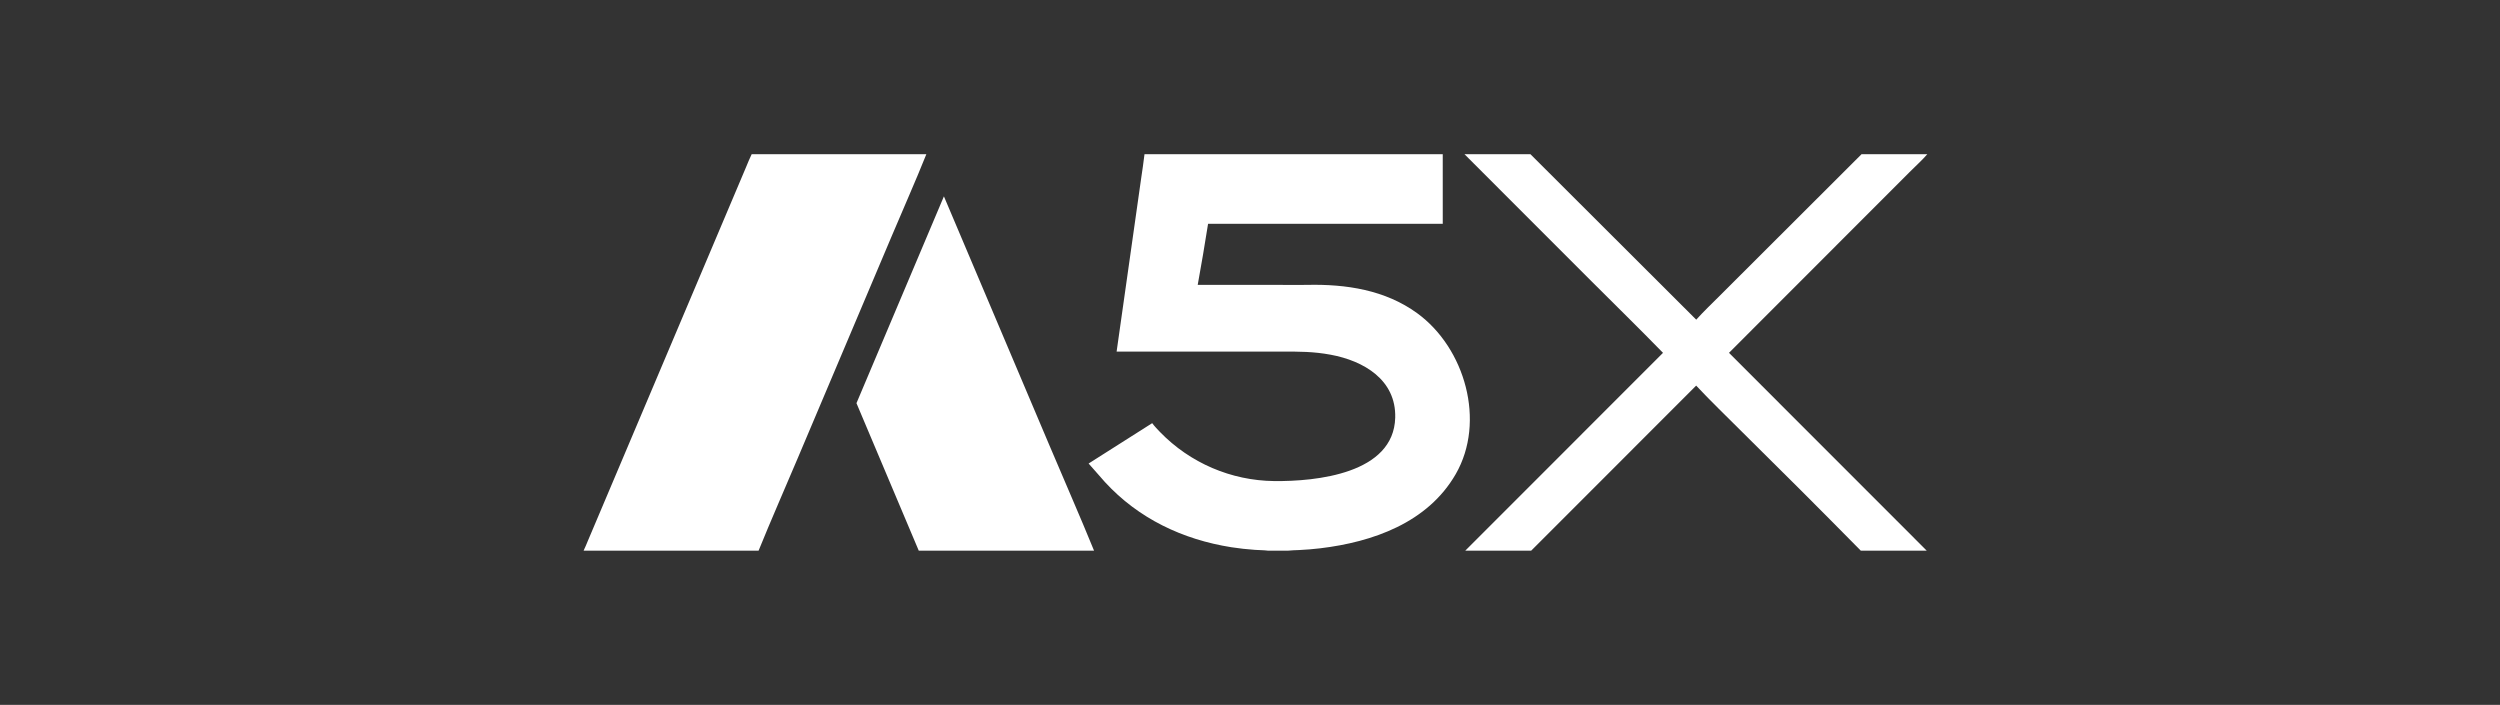 <svg xmlns="http://www.w3.org/2000/svg" width="227" height="64" viewBox="0 0 227 64" fill="none"><rect x="0" y="0" width="227" height="64" fill="#333333" stroke="none"/><path d="M103.921 14H131.001L131.002 20.319L109.693 20.319C109.411 22.127 109.079 24.065 108.752 25.868L116.313 25.868C117.107 25.868 117.925 25.885 118.713 25.867C122.22 25.789 125.768 26.324 128.675 28.435C133.027 31.597 134.929 38.273 132.181 43.047C129.637 47.466 124.65 49.213 119.873 49.786C119.24 49.861 118.605 49.914 117.969 49.944C117.745 49.956 117.146 49.968 116.953 50H115.13C114.83 49.957 114.282 49.95 113.958 49.928C113.238 49.879 112.521 49.799 111.808 49.689C107.385 48.988 103.373 47.086 100.327 43.77C99.82 43.218 99.353 42.637 98.845 42.088L104.618 38.423C104.805 38.678 105.11 39.002 105.336 39.234C108.057 42.037 111.787 43.638 115.696 43.681C119.508 43.721 126.553 43.015 126.686 37.922C126.776 34.492 123.835 32.764 120.822 32.208C119.252 31.918 117.994 31.923 116.385 31.924L101.388 31.925L103.614 16.216C103.717 15.495 103.84 14.721 103.921 14Z" fill="white"></path><path d="M68.253 14H84.113C83.132 16.452 81.999 18.991 80.969 21.436L72.44 41.589C71.268 44.363 70.008 47.217 68.88 50H53V49.977C53.125 49.736 53.27 49.362 53.379 49.106L67.744 15.171C67.895 14.814 68.081 14.34 68.253 14Z" fill="white"></path><path d="M132.973 14H138.962L154.018 29.027C154.678 28.294 155.43 27.573 156.132 26.875L169.03 14H175C174.694 14.381 173.776 15.239 173.379 15.637L156.992 32.037L174.946 50H168.96C165.372 46.359 161.758 42.744 158.119 39.154C156.786 37.817 155.285 36.38 154.012 35.013L139.032 50H133.046L151 32.037C148.879 29.861 146.651 27.68 144.499 25.53L132.973 14Z" fill="white"></path><path d="M77.767 36.608L85.707 17.829L95.263 40.381C96.606 43.567 98.04 46.806 99.339 50H83.423L77.767 36.608Z" fill="white"></path></svg>